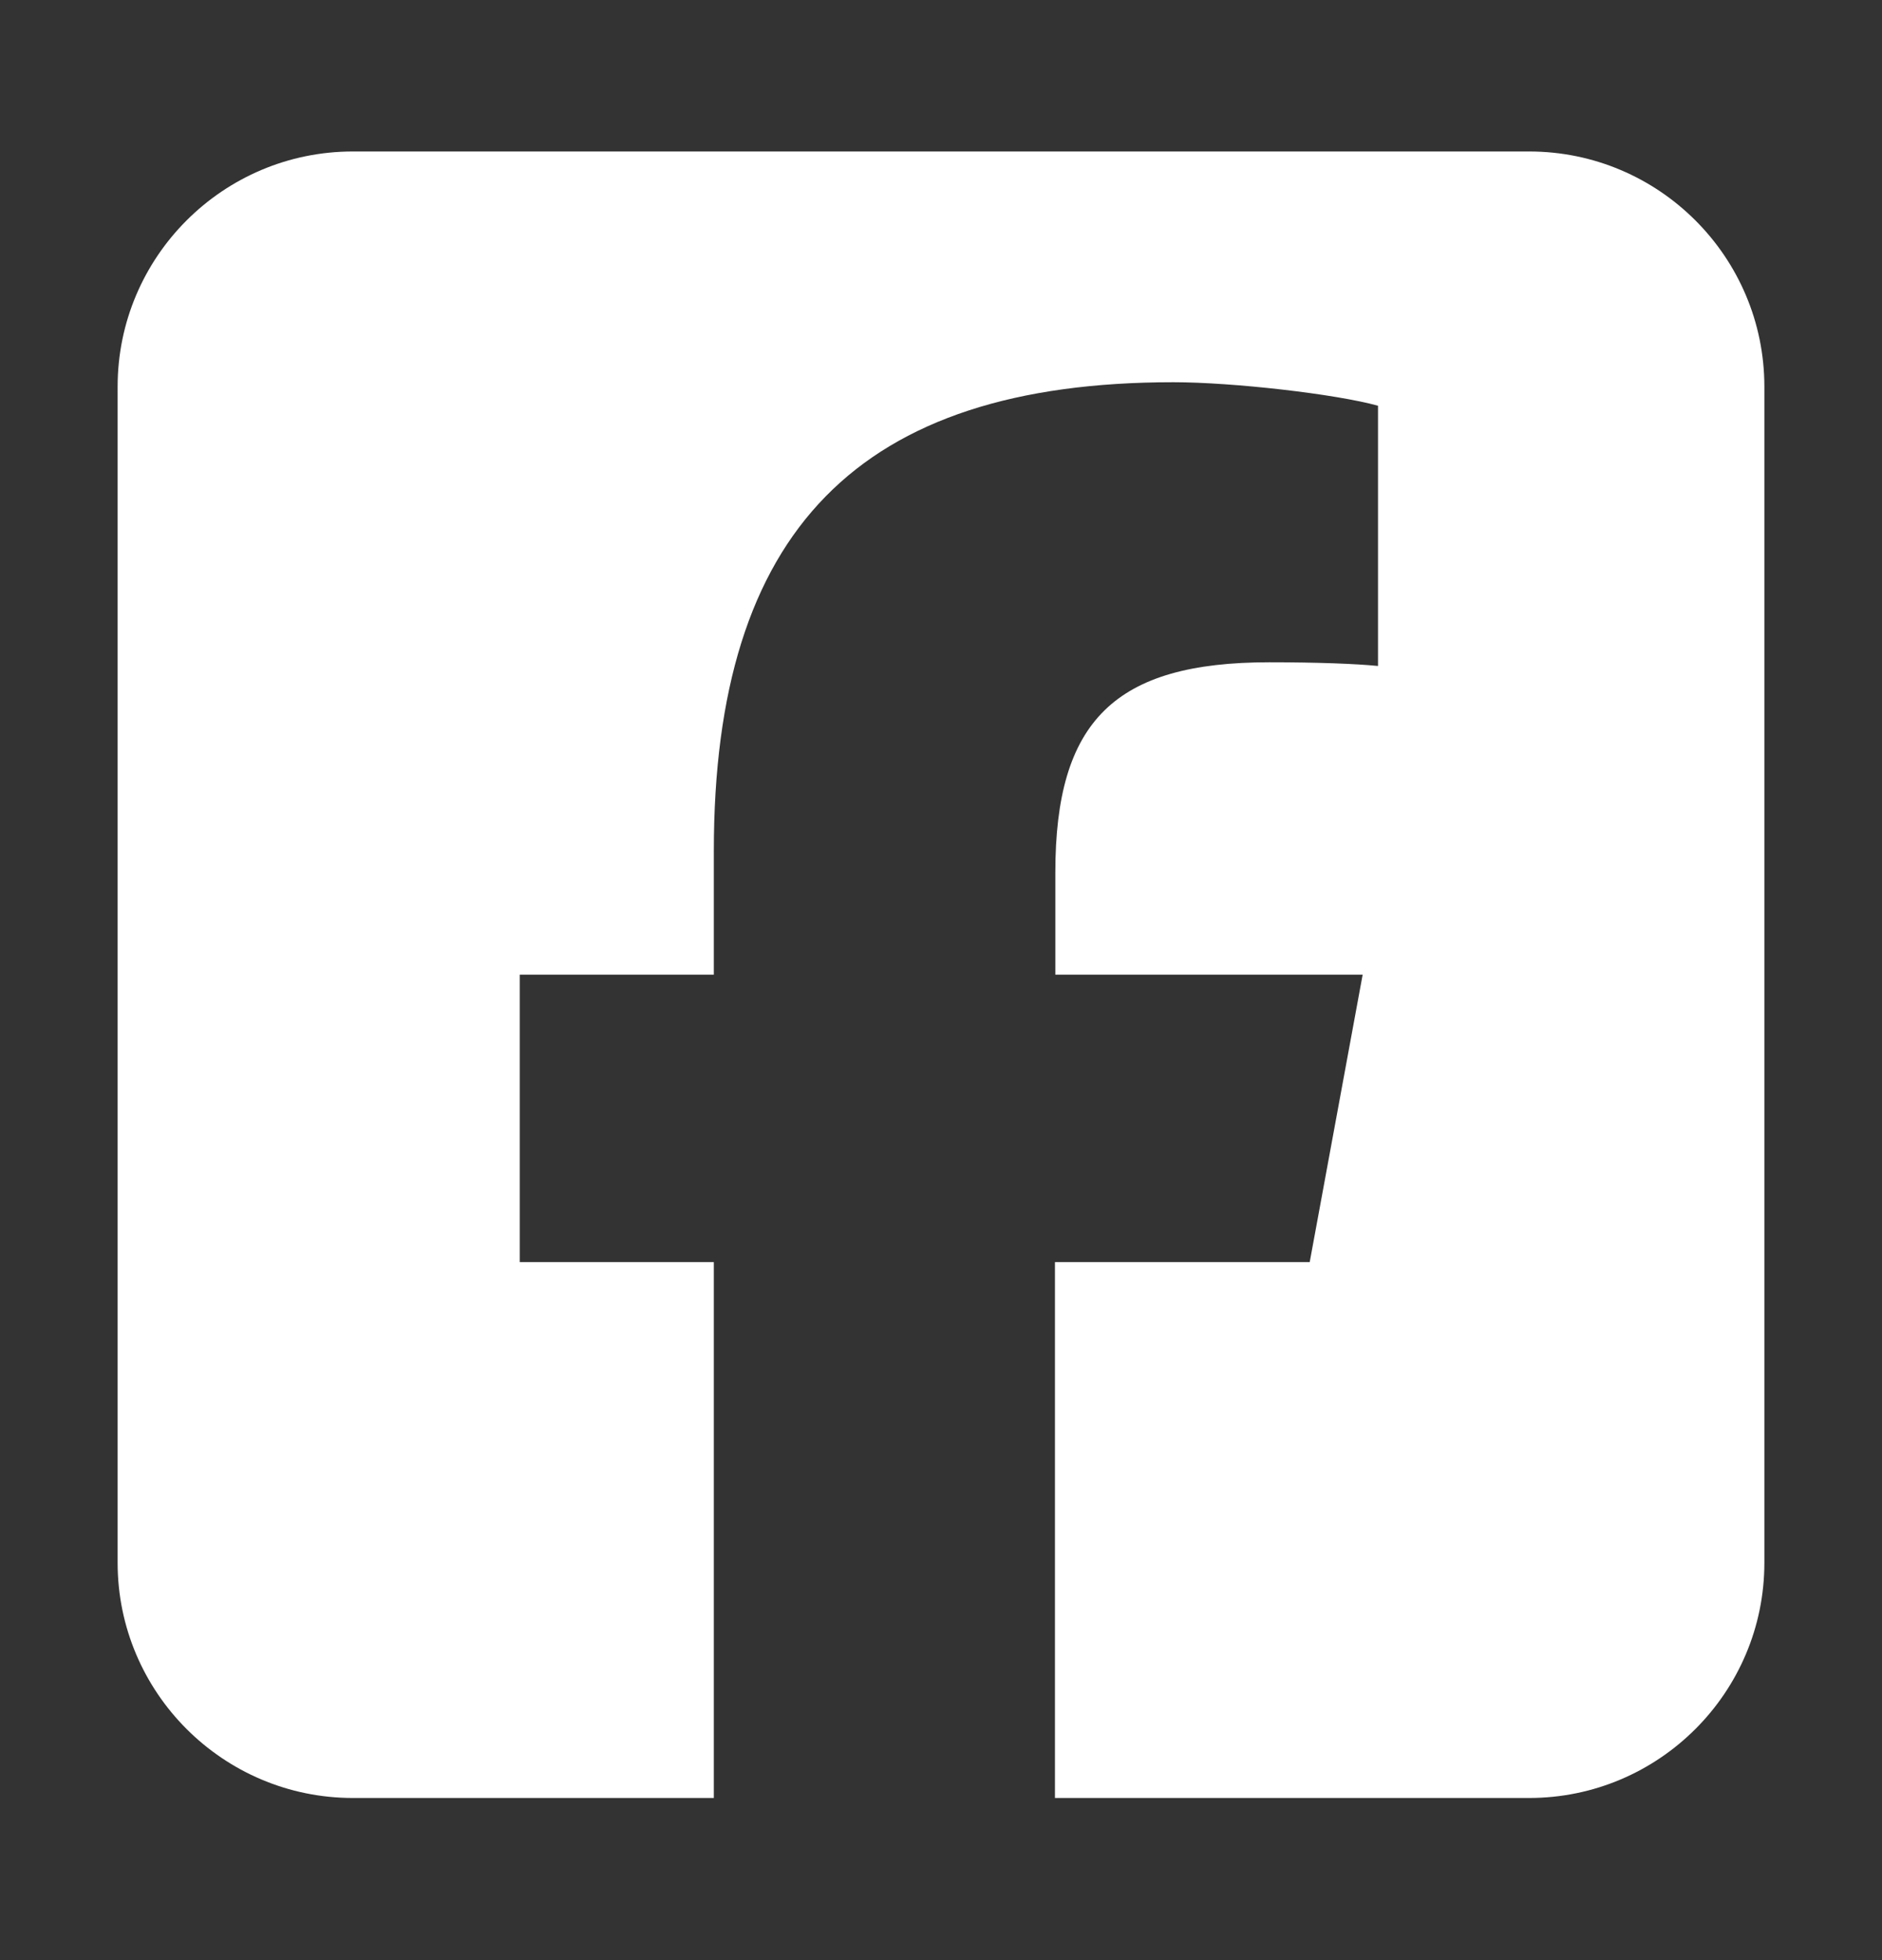 <svg width="24" height="25" viewBox="0 0 24 25" fill="none" xmlns="http://www.w3.org/2000/svg">
<rect x="0" y="0" width="24" height="25" fill="#333333" stroke="none"/>
<path d="M4.5 1.932C2.845 1.932 1.5 3.277 1.5 4.932V19.932C1.5 21.586 2.845 22.932 4.5 22.932H9.103V16.097H6.628V12.432H9.103V10.852C9.103 6.769 10.95 4.875 14.963 4.875C15.722 4.875 17.034 5.025 17.573 5.175V8.494C17.292 8.466 16.8 8.447 16.186 8.447C14.217 8.447 13.458 9.193 13.458 11.129V12.432H17.377L16.702 16.097H13.453V22.932H19.5C21.155 22.932 22.5 21.586 22.5 19.932V4.932C22.5 3.277 21.155 1.932 19.5 1.932H4.5Z" fill="white"/>
</svg>
